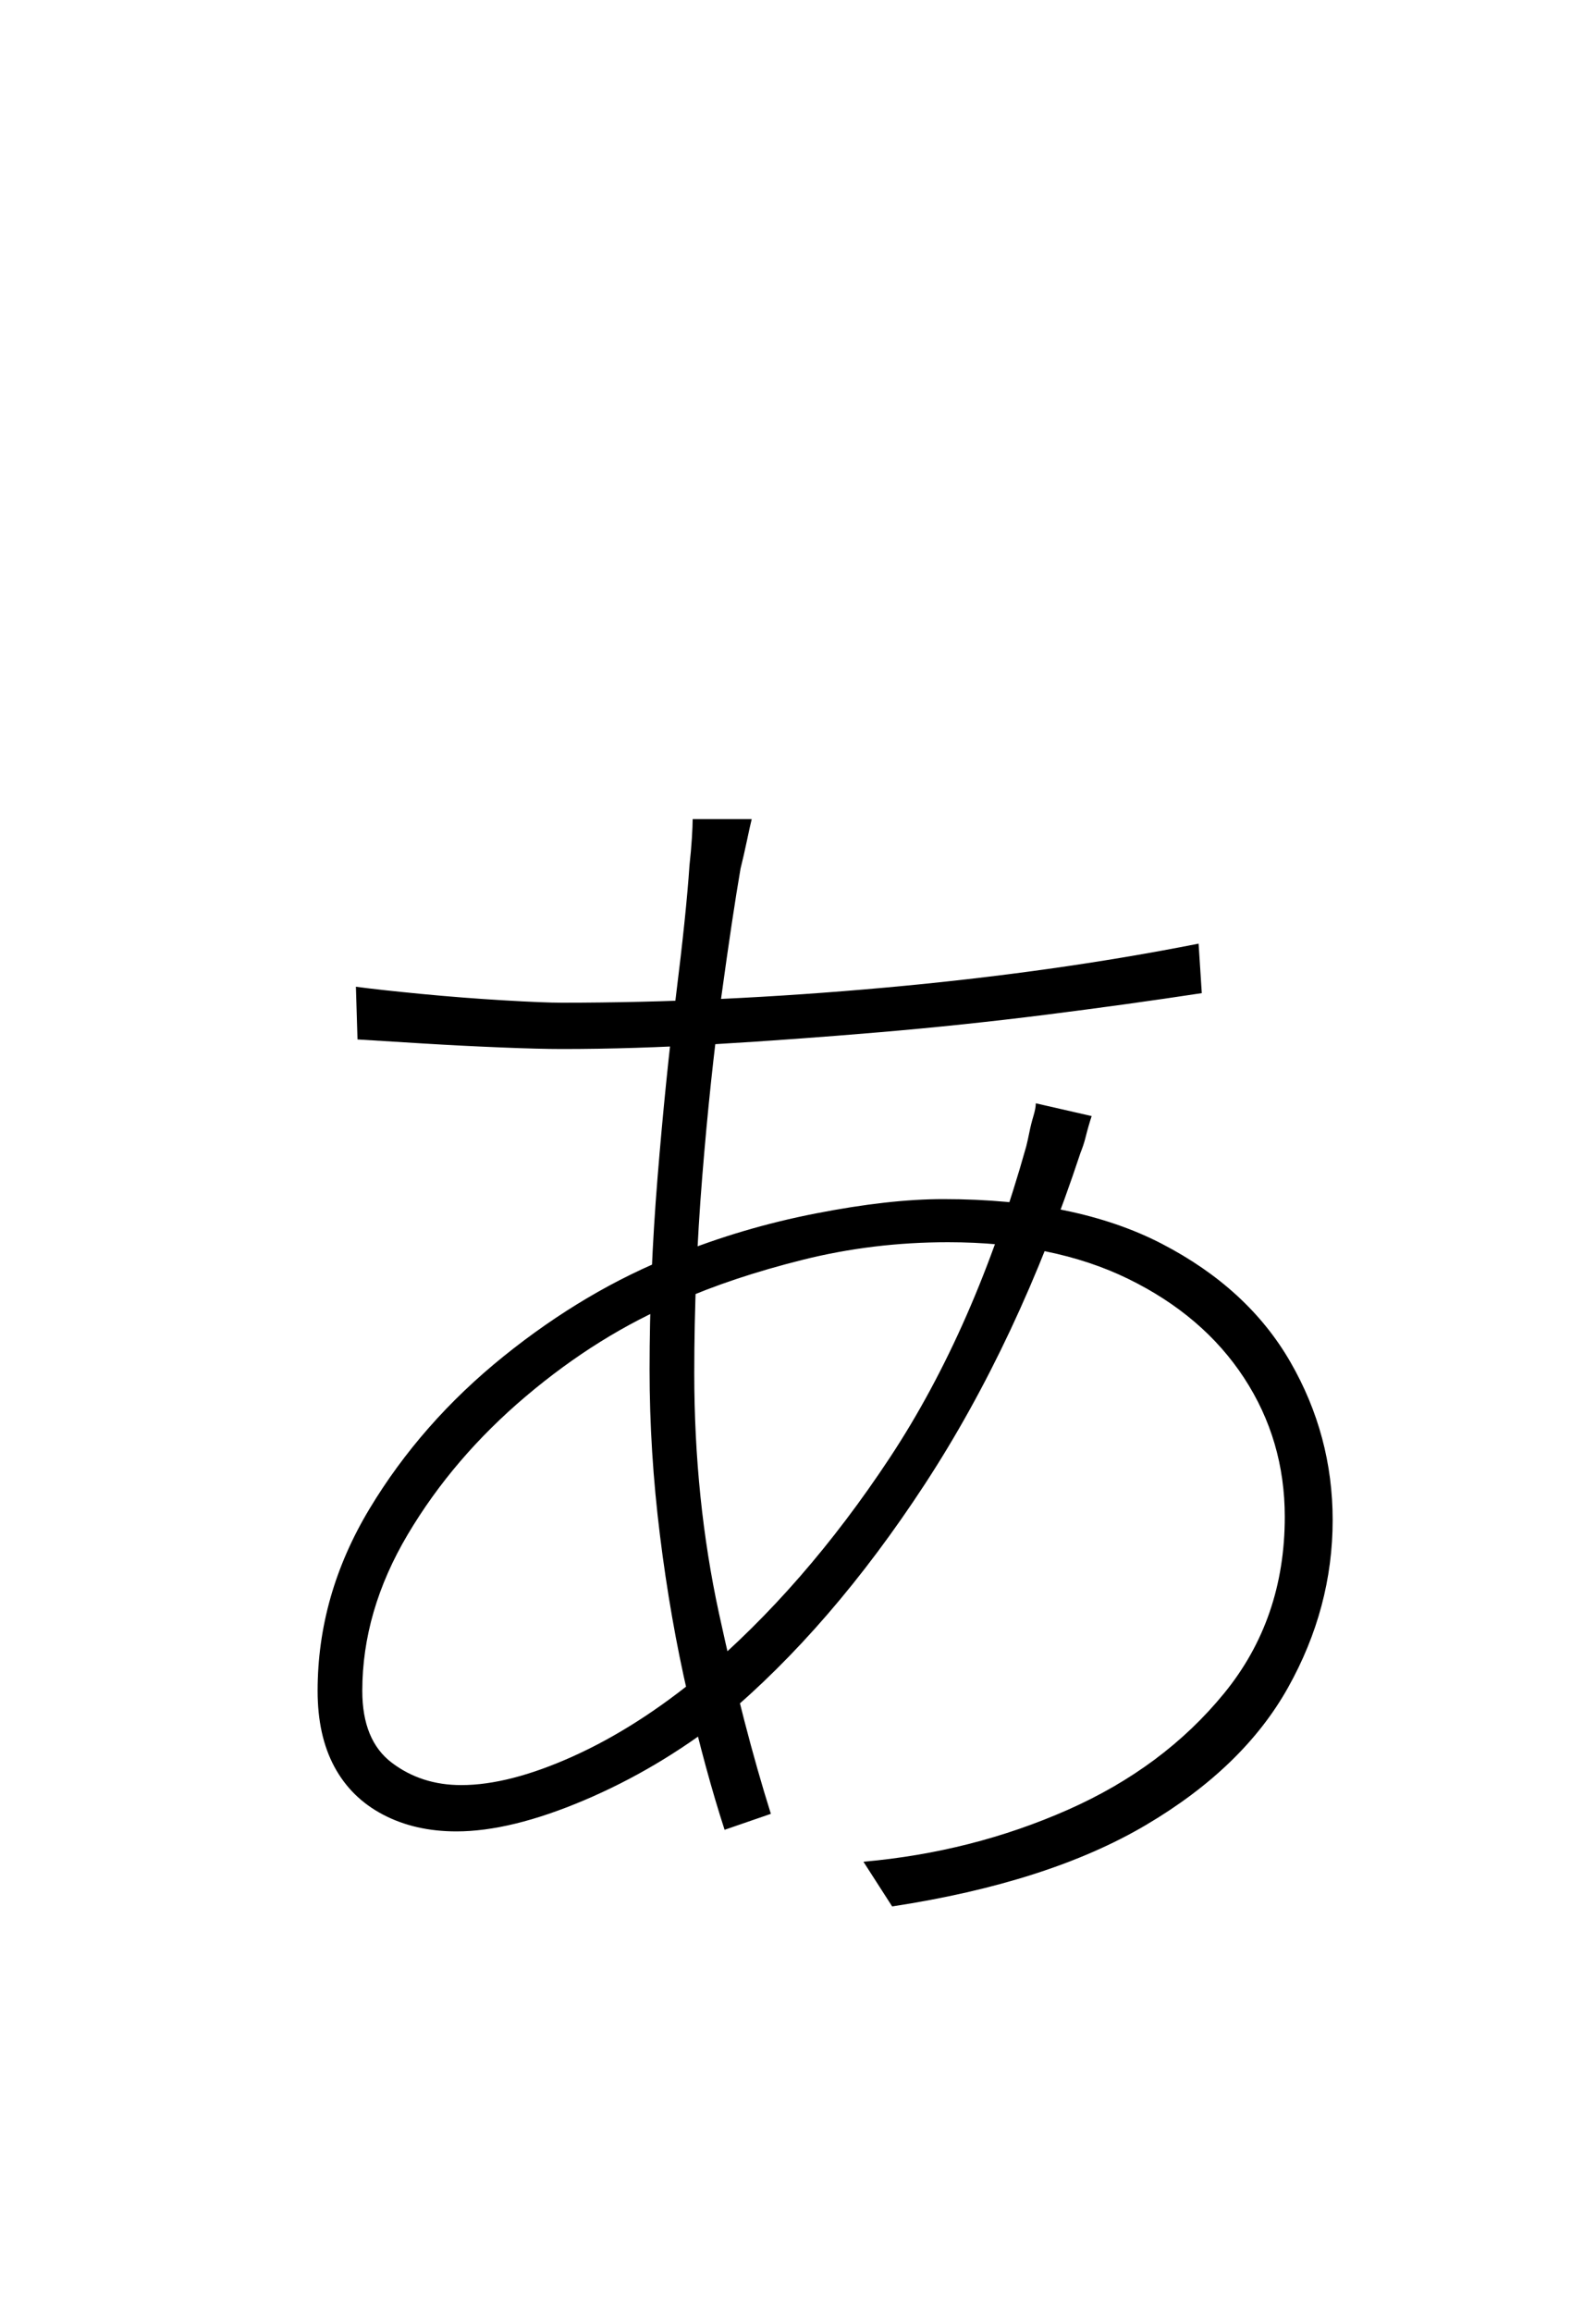 <?xml version="1.0" encoding="UTF-8" standalone="no"?>
<!DOCTYPE svg PUBLIC "-//W3C//DTD SVG 1.1//EN" "http://www.w3.org/Graphics/SVG/1.1/DTD/svg11.dtd">
 <svg xmlns="http://www.w3.org/2000/svg" xmlns:xlink="http://www.w3.org/1999/xlink" width="200" height="289.6"><path fill="black" d="M86.80 102.60L94.20 102.60Q94 103.40 93.60 105.30Q93.20 107.20 92.80 108.80L92.80 108.80Q91.80 114.60 90.40 124.80Q89 135 88 147.40Q87 159.80 87 172L87 172Q87 187.80 90.10 202.10Q93.20 216.40 96.60 227.20L96.60 227.20L90.80 229.20Q88.40 221.80 86.20 212.30Q84 202.80 82.70 192.30Q81.40 181.80 81.40 171.60L81.40 171.60Q81.40 159.80 82.40 147.50Q83.40 135.20 84.70 124.80Q86 114.40 86.40 108.40L86.40 108.40Q86.60 106.60 86.70 105Q86.80 103.40 86.80 102.60L86.80 102.60ZM70.40 125.60L70.40 125.60Q90 125.60 111 123.70Q132 121.80 150.20 118.20L150.20 118.20L150.60 124.40Q141.40 125.80 131.10 127.10Q120.80 128.40 110.20 129.30Q99.60 130.20 89.50 130.80Q79.40 131.40 70.40 131.40L70.40 131.40Q67.60 131.40 62.70 131.20Q57.80 131 52.90 130.70Q48 130.40 44.80 130.20L44.80 130.20L44.60 123.60Q47.60 124 52.80 124.50Q58 125 63.10 125.30Q68.20 125.60 70.40 125.60ZM129.80 138.20L136.80 139.80Q136.60 140.40 136.40 141.10Q136.20 141.80 136 142.60Q135.80 143.40 135.40 144.40L135.40 144.40Q127.60 168 115.90 185.90Q104.20 203.80 90.60 215.20L90.60 215.20Q82.40 221.60 73.20 225.50Q64 229.40 57.20 229.40L57.20 229.40Q52 229.40 48 227.30Q44 225.20 41.90 221.30Q39.80 217.40 39.80 211.80L39.80 211.80Q39.80 199.80 46.30 189Q52.80 178.20 63.10 169.90Q73.40 161.60 84.60 157.20L84.60 157.20Q93 153.80 102.20 152Q111.40 150.20 118.20 150.20L118.20 150.20Q134.80 150.20 145.60 155.80Q156.40 161.40 161.70 170.60Q167 179.80 167 190.40L167 190.40Q167 201.40 161.40 211.40Q155.80 221.40 143.60 228.60Q131.40 235.80 111.80 238.80L111.80 238.80L108.20 233.20Q121.80 232 133.80 226.70Q145.80 221.40 153.40 212.10Q161 202.80 161 190L161 190Q161 180.40 155.90 172.60Q150.80 164.80 141.40 160.20Q132 155.60 118.80 155.60L118.80 155.60Q109.40 155.60 100.60 157.80Q91.80 160 85 163L85 163Q75 167.20 65.90 174.90Q56.80 182.60 51.10 192.20Q45.40 201.80 45.40 211.80L45.40 211.80Q45.40 218 49.10 220.80Q52.80 223.60 57.80 223.60L57.80 223.60Q63.80 223.60 71.80 220Q79.80 216.40 87.80 209.80L87.80 209.80Q100.80 198.80 111.50 182.60Q122.20 166.40 128.60 143.60L128.60 143.60Q128.80 142.80 129 141.80Q129.20 140.80 129.50 139.80Q129.80 138.80 129.80 138.20L129.80 138.20Z"/></svg>